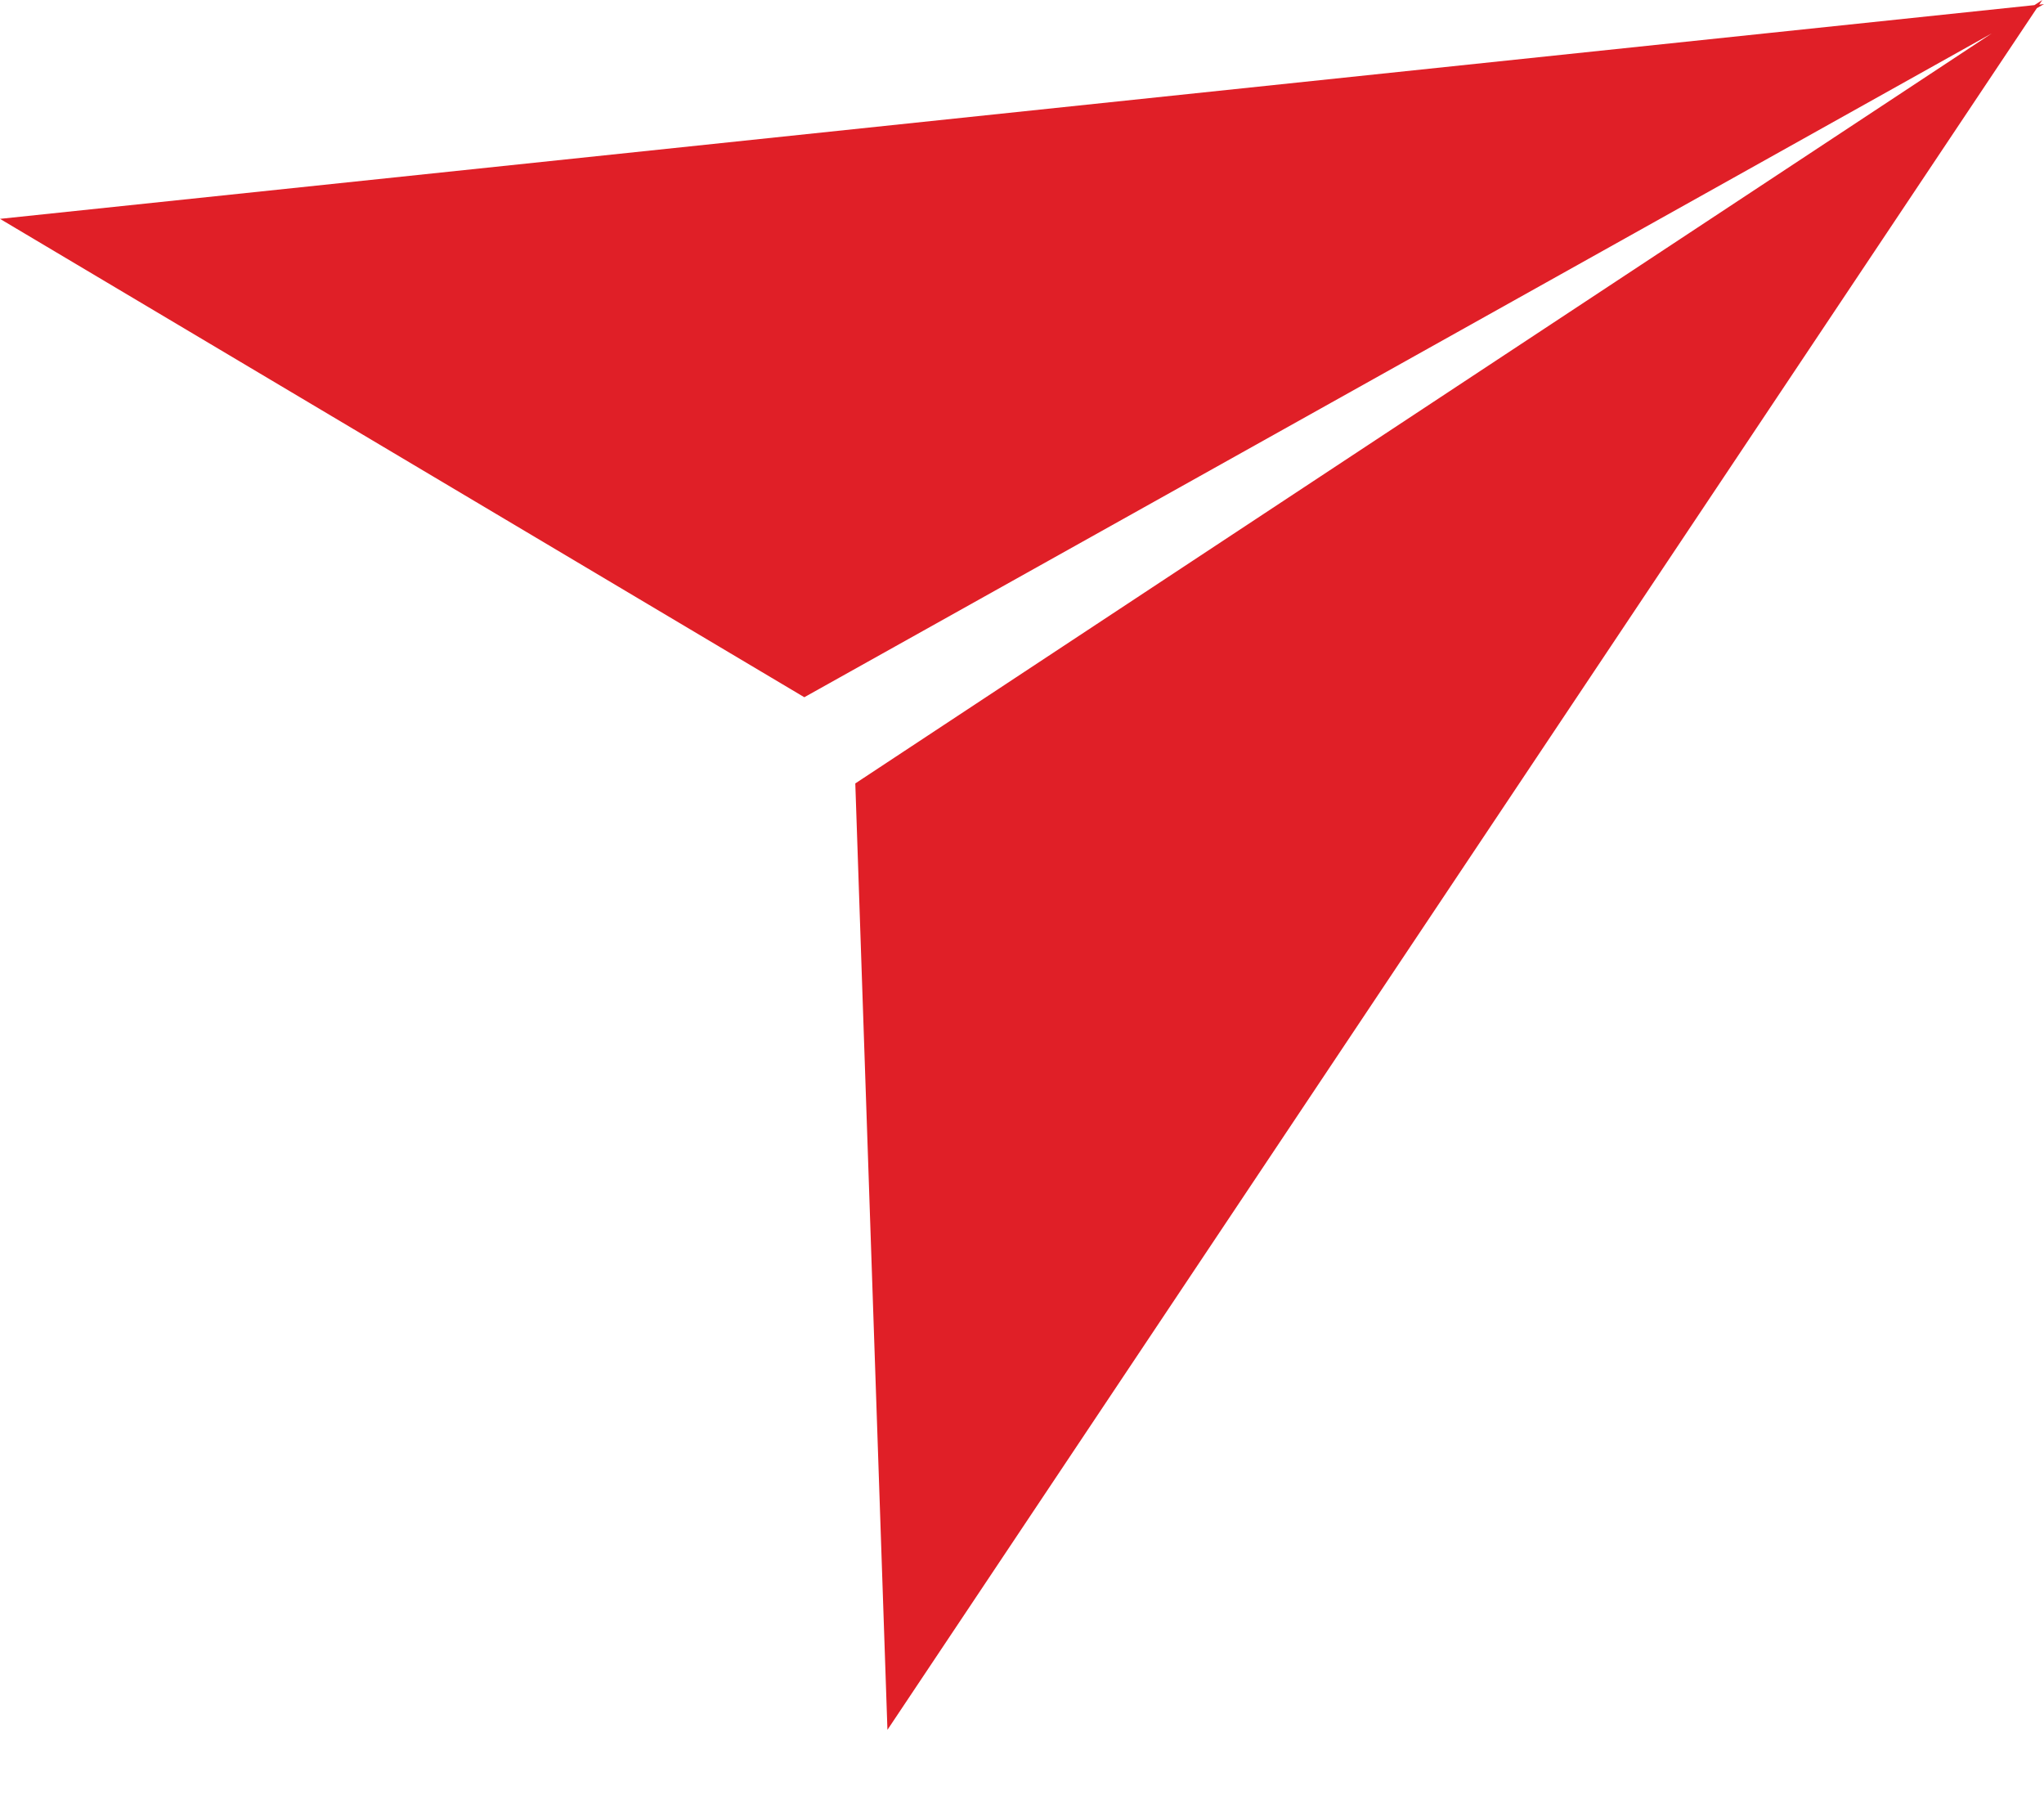<?xml version="1.0" encoding="UTF-8"?>
<svg width="18px" height="16px" viewBox="0 0 18 16" version="1.1" xmlns="http://www.w3.org/2000/svg" xmlns:xlink="http://www.w3.org/1999/xlink">
    <title>Fill 1</title>
    <g id="Page-1" stroke="none" stroke-width="1" fill="none" fill-rule="evenodd">
        <g id="Home" transform="translate(-1384, -1932)" fill="#E01F27">
            <g id="AdobeStock_318102245" transform="translate(0, 1835)">
                <g id="Group-32" transform="translate(1329, 70)">
                    <polygon id="Fill-1" points="72.985 27 72.916 27.045 55 28.927 62.083 33.139 72.54 27.294 62.532 33.898 62.815 42.231 72.937 27.072 73 27.036 73 27.036 72.958 27.041"></polygon>
                </g>
            </g>
        </g>
    </g>
</svg>